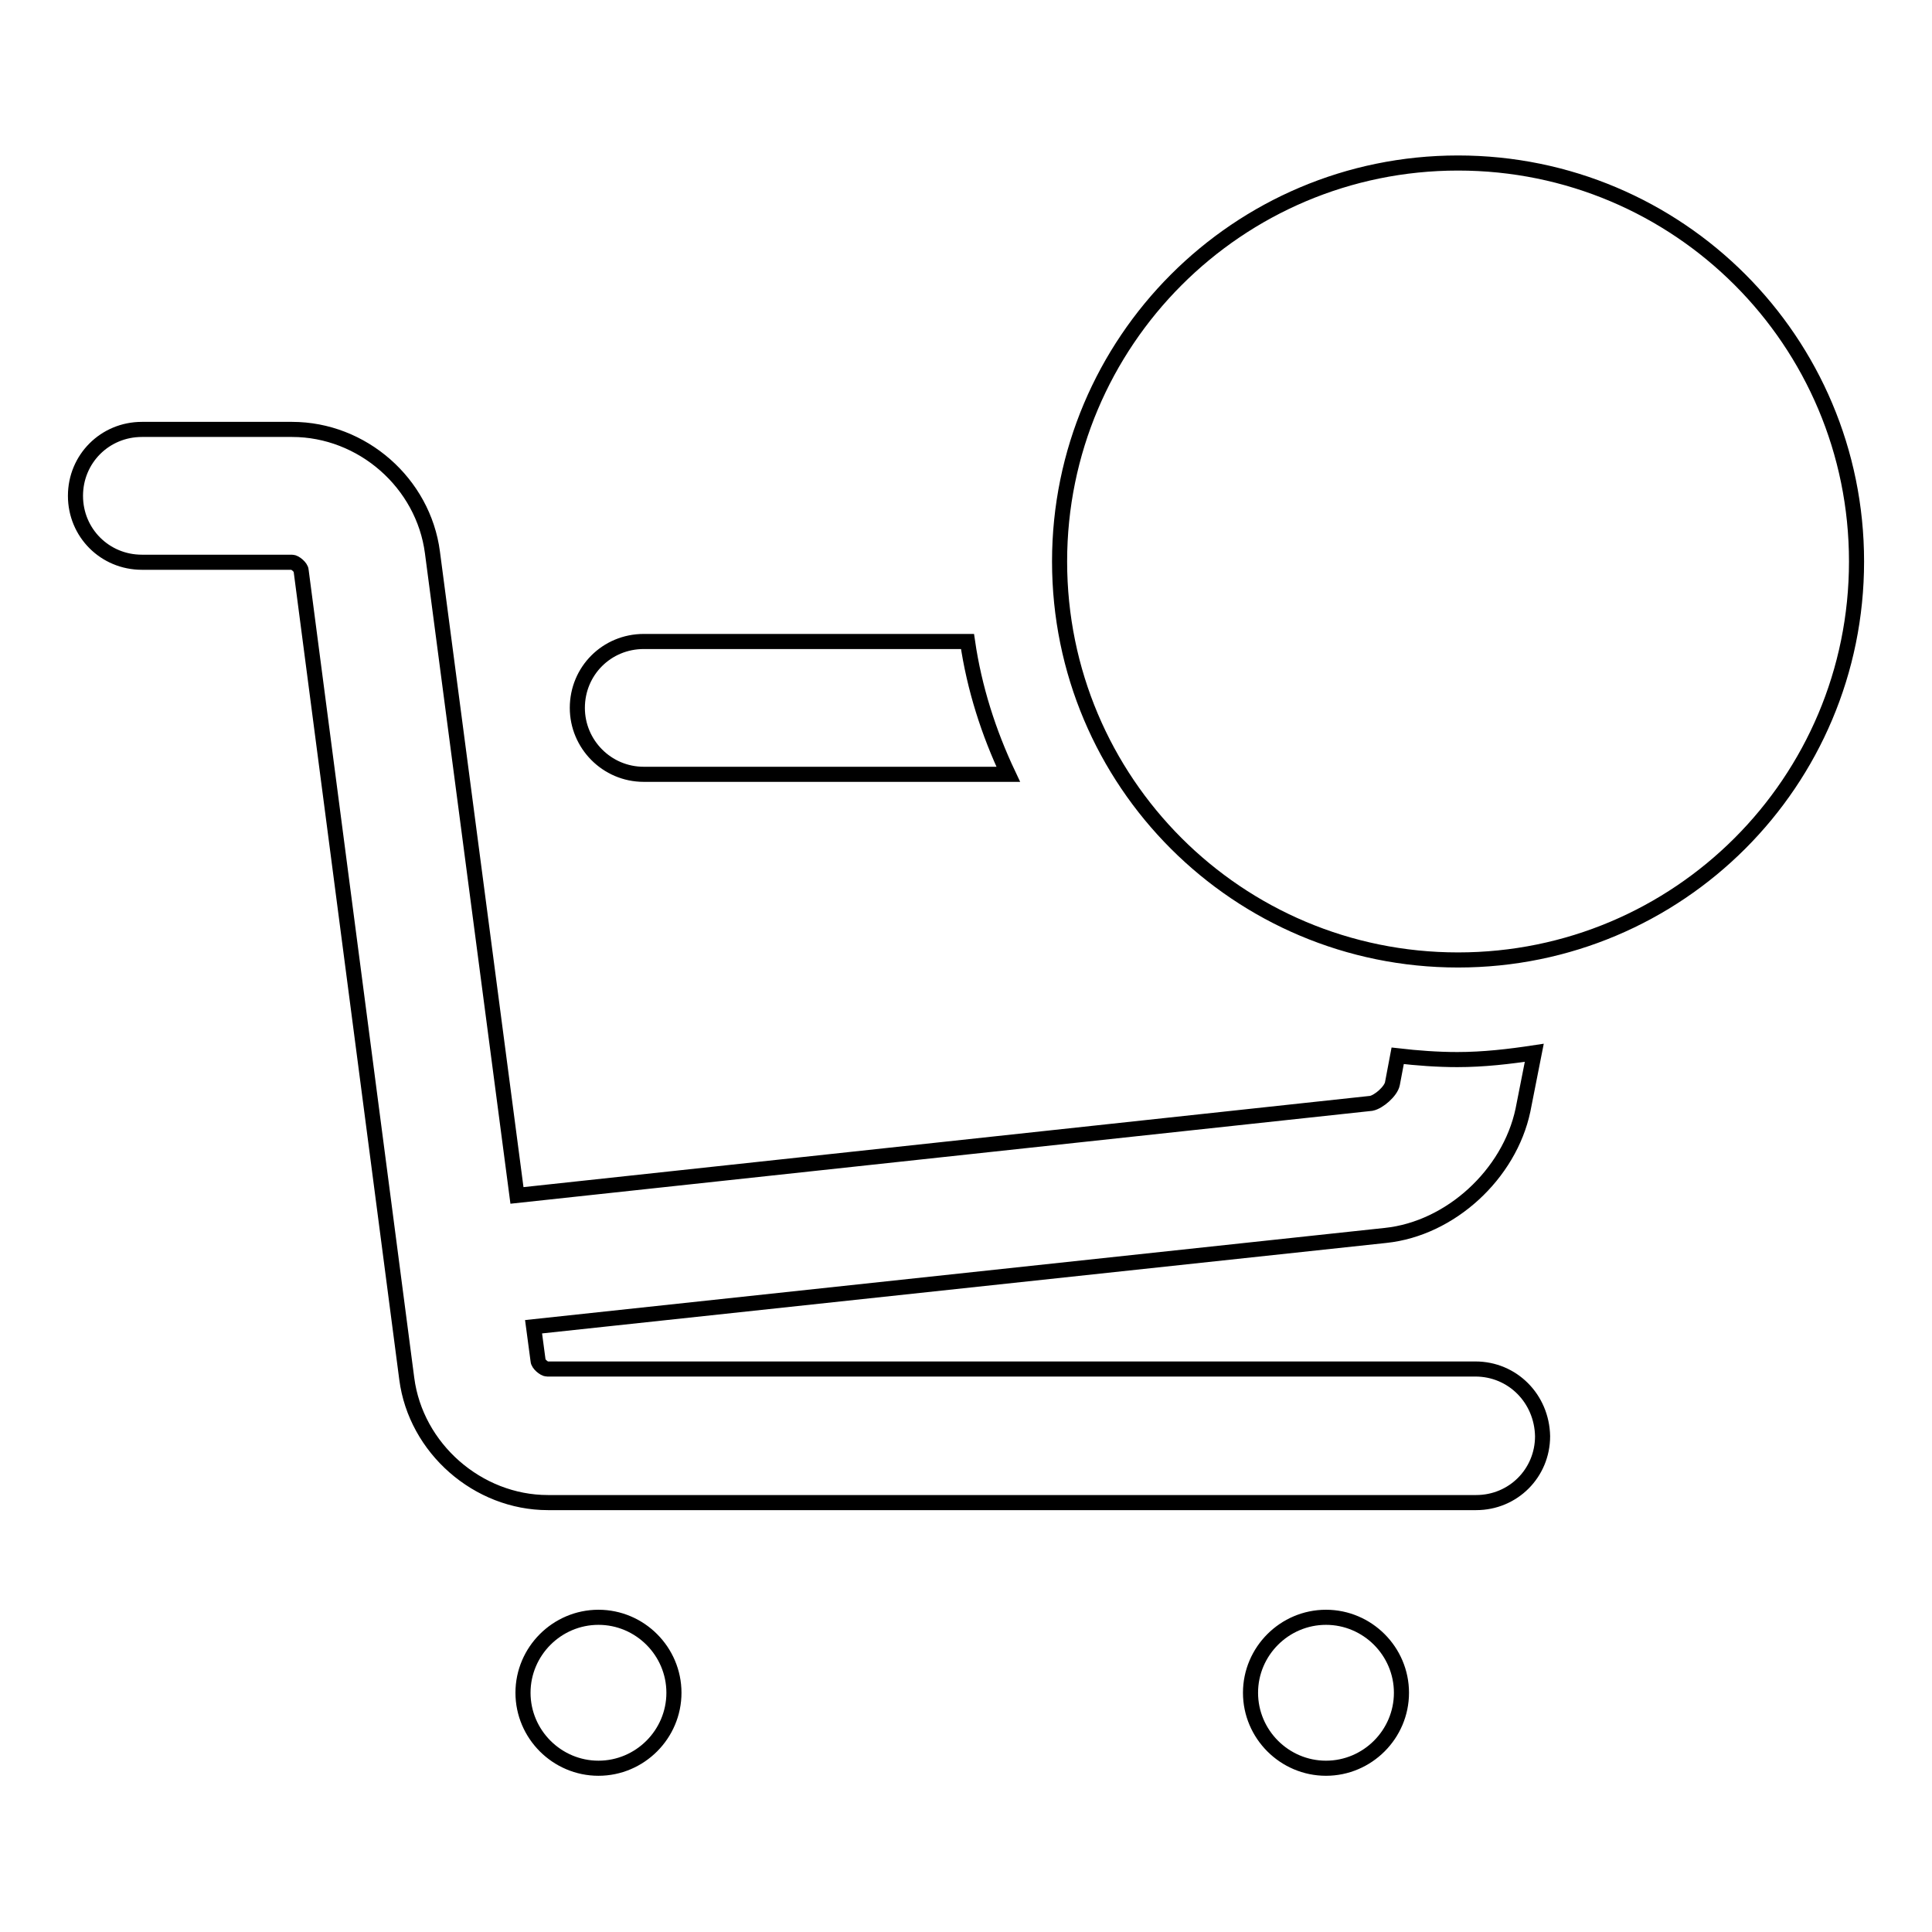 <?xml version="1.0" encoding="utf-8"?>
<!-- Svg Vector Icons : http://www.onlinewebfonts.com/icon -->
<!DOCTYPE svg PUBLIC "-//W3C//DTD SVG 1.1//EN" "http://www.w3.org/Graphics/SVG/1.1/DTD/svg11.dtd">
<svg version="1.1" xmlns="http://www.w3.org/2000/svg" xmlns:xlink="http://www.w3.org/1999/xlink" x="0px" y="0px" viewBox="0 0 256 256" enable-background="new 0 0 256 256" xml:space="preserve">
<g><g><path stroke-width="2" fill-opacity="0" stroke="#000000"  d="M195.5,181.4h-123c-0.4,0-1.2-0.7-1.2-1.1l-0.6-4.5l112.9-12.1c8.6-0.9,16.4-8.1,18.2-16.6l1.5-7.6c-3.3,0.5-6.7,0.9-10.2,0.9c-2.6,0-5.3-0.2-7.9-0.5l-0.7,3.7c-0.2,1-1.8,2.4-2.8,2.6L68.5,158.4L57.3,73.2C56.1,64,48,56.9,38.7,56.9H18.8c-4.9,0-8.8,3.9-8.8,8.8c0,4.9,3.9,8.8,8.8,8.8h19.9c0.4,0,1.2,0.7,1.2,1.1l14,107.1c1.2,9.2,9.4,16.4,18.7,16.4h123c4.9,0,8.8-3.9,8.8-8.8C204.3,185.3,200.4,181.4,195.5,181.4z"/><path stroke-width="2" fill-opacity="0" stroke="#000000"  d="M165.7,224.3c0,5.5,4.5,10,10,10s10-4.5,10-10c0-5.5-4.5-10-10-10S165.7,218.8,165.7,224.3z"/><path stroke-width="2" fill-opacity="0" stroke="#000000"  d="M69.3,224.3c0,5.5,4.5,10,10,10c5.5,0,10-4.5,10-10c0-5.5-4.5-10-10-10C73.8,214.3,69.3,218.8,69.3,224.3z"/><path stroke-width="2" fill-opacity="0" stroke="#000000"  d="M140.4,74.4c0,29.2,23.6,52.8,52.8,52.8S246,103.6,246,74.4s-23.6-52.8-52.8-52.8S140.4,45.3,140.4,74.4z"/><path stroke-width="2" fill-opacity="0" stroke="#000000"  d="M85.3,102.6h48.3c-2.6-5.5-4.5-11.4-5.4-17.6H85.3c-4.9,0-8.8,3.9-8.8,8.8C76.5,98.6,80.4,102.6,85.3,102.6z"/></g></g>
</svg>